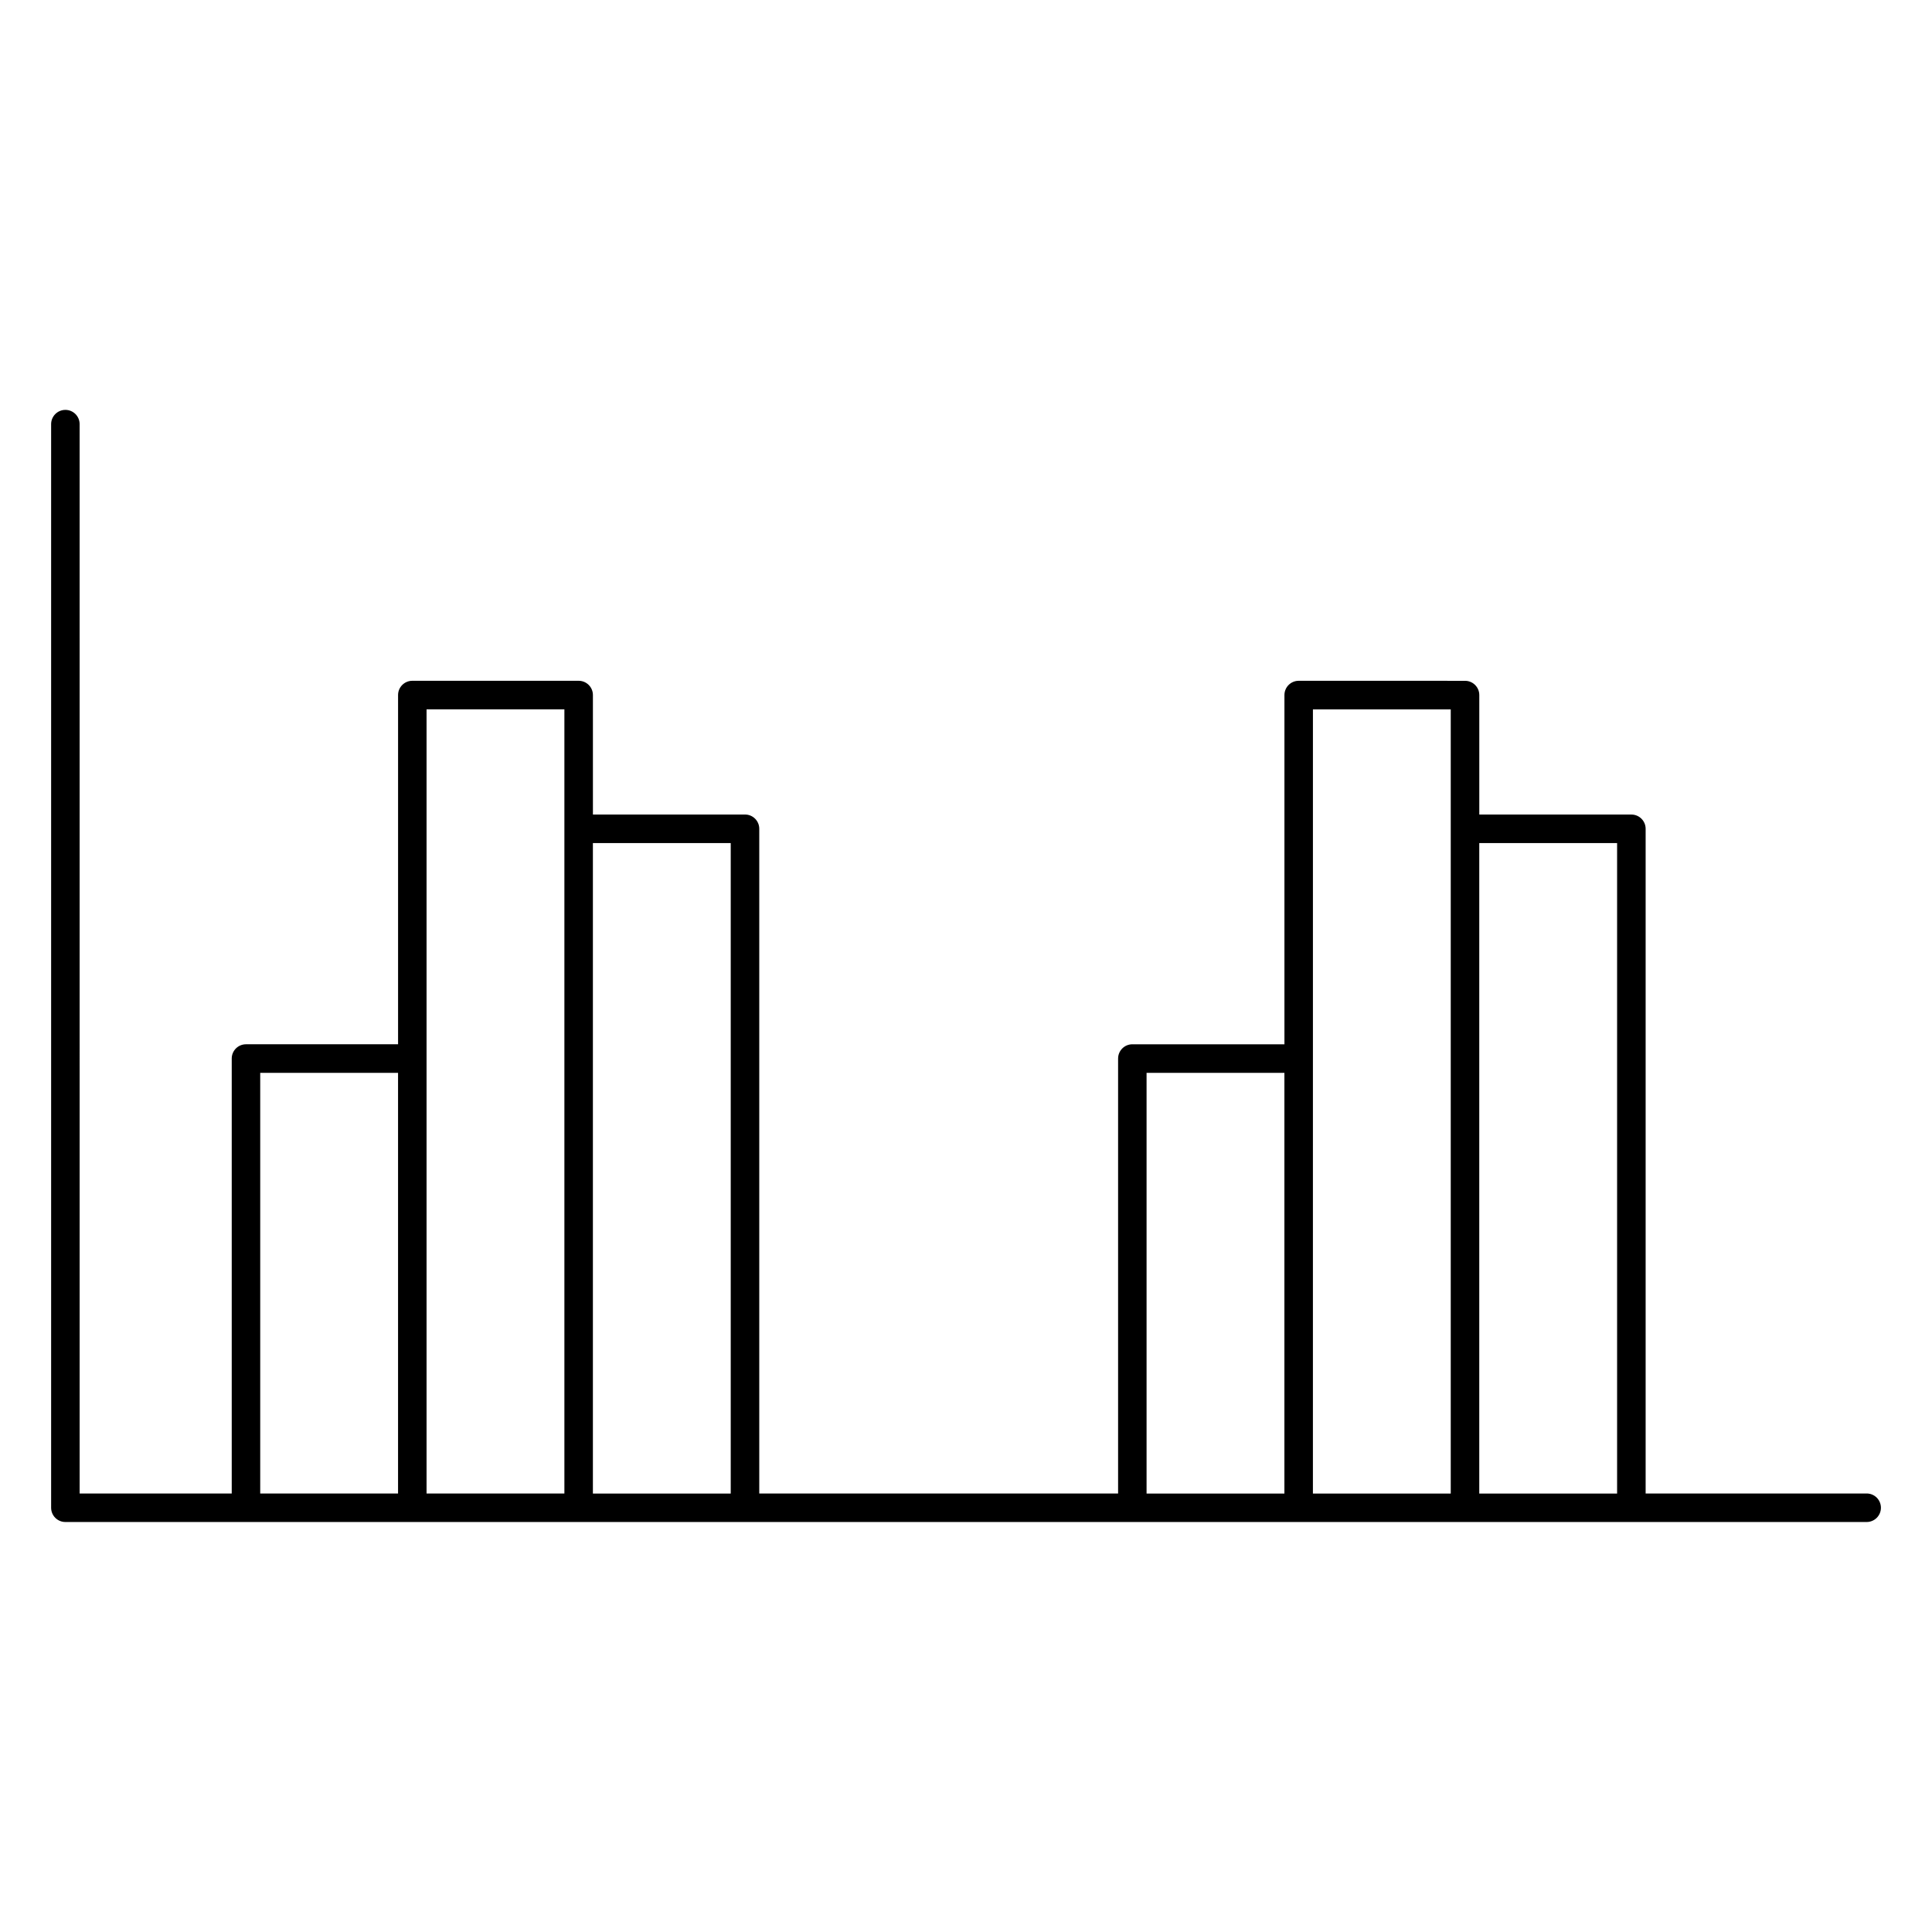 <?xml version="1.0" encoding="UTF-8"?>
<!-- Uploaded to: ICON Repo, www.iconrepo.com, Generator: ICON Repo Mixer Tools -->
<svg fill="#000000" width="800px" height="800px" version="1.1" viewBox="144 144 512 512" xmlns="http://www.w3.org/2000/svg">
 <path d="m638.68 539.8h-58.57v-176.16c0-2.086-1.691-3.777-3.777-3.777h-40.305v-31.664c0-2.086-1.691-3.777-3.777-3.777l-44.086-0.004c-2.086 0-3.777 1.691-3.777 3.777v92.551h-40.305c-2.086 0-3.777 1.691-3.777 3.777v115.27h-95.094v-176.16c0-2.086-1.691-3.777-3.777-3.777h-40.305l-0.004-31.664c0-2.086-1.691-3.777-3.777-3.777h-44.082c-2.086 0-3.777 1.691-3.777 3.777v92.551h-40.305c-2.086 0-3.777 1.691-3.777 3.777v115.27h-40.305l-0.004-283.39c0-2.086-1.691-3.777-3.777-3.777-2.086 0-3.777 1.691-3.777 3.777v287.17c0 2.086 1.691 3.777 3.777 3.777h477.36c2.086 0 3.777-1.691 3.777-3.777 0.004-2.086-1.688-3.781-3.773-3.781zm-425.72-111.49h36.527v111.49h-36.527zm44.082-3.777v-92.551h36.527v207.82h-36.527zm44.082 115.27v-172.38h36.527v172.38zm146.73-111.49h36.527v111.49h-36.527zm44.086-3.777v-92.551h36.523v207.82h-36.527zm44.082 115.27v-172.38h36.527v172.38z"/>
</svg>